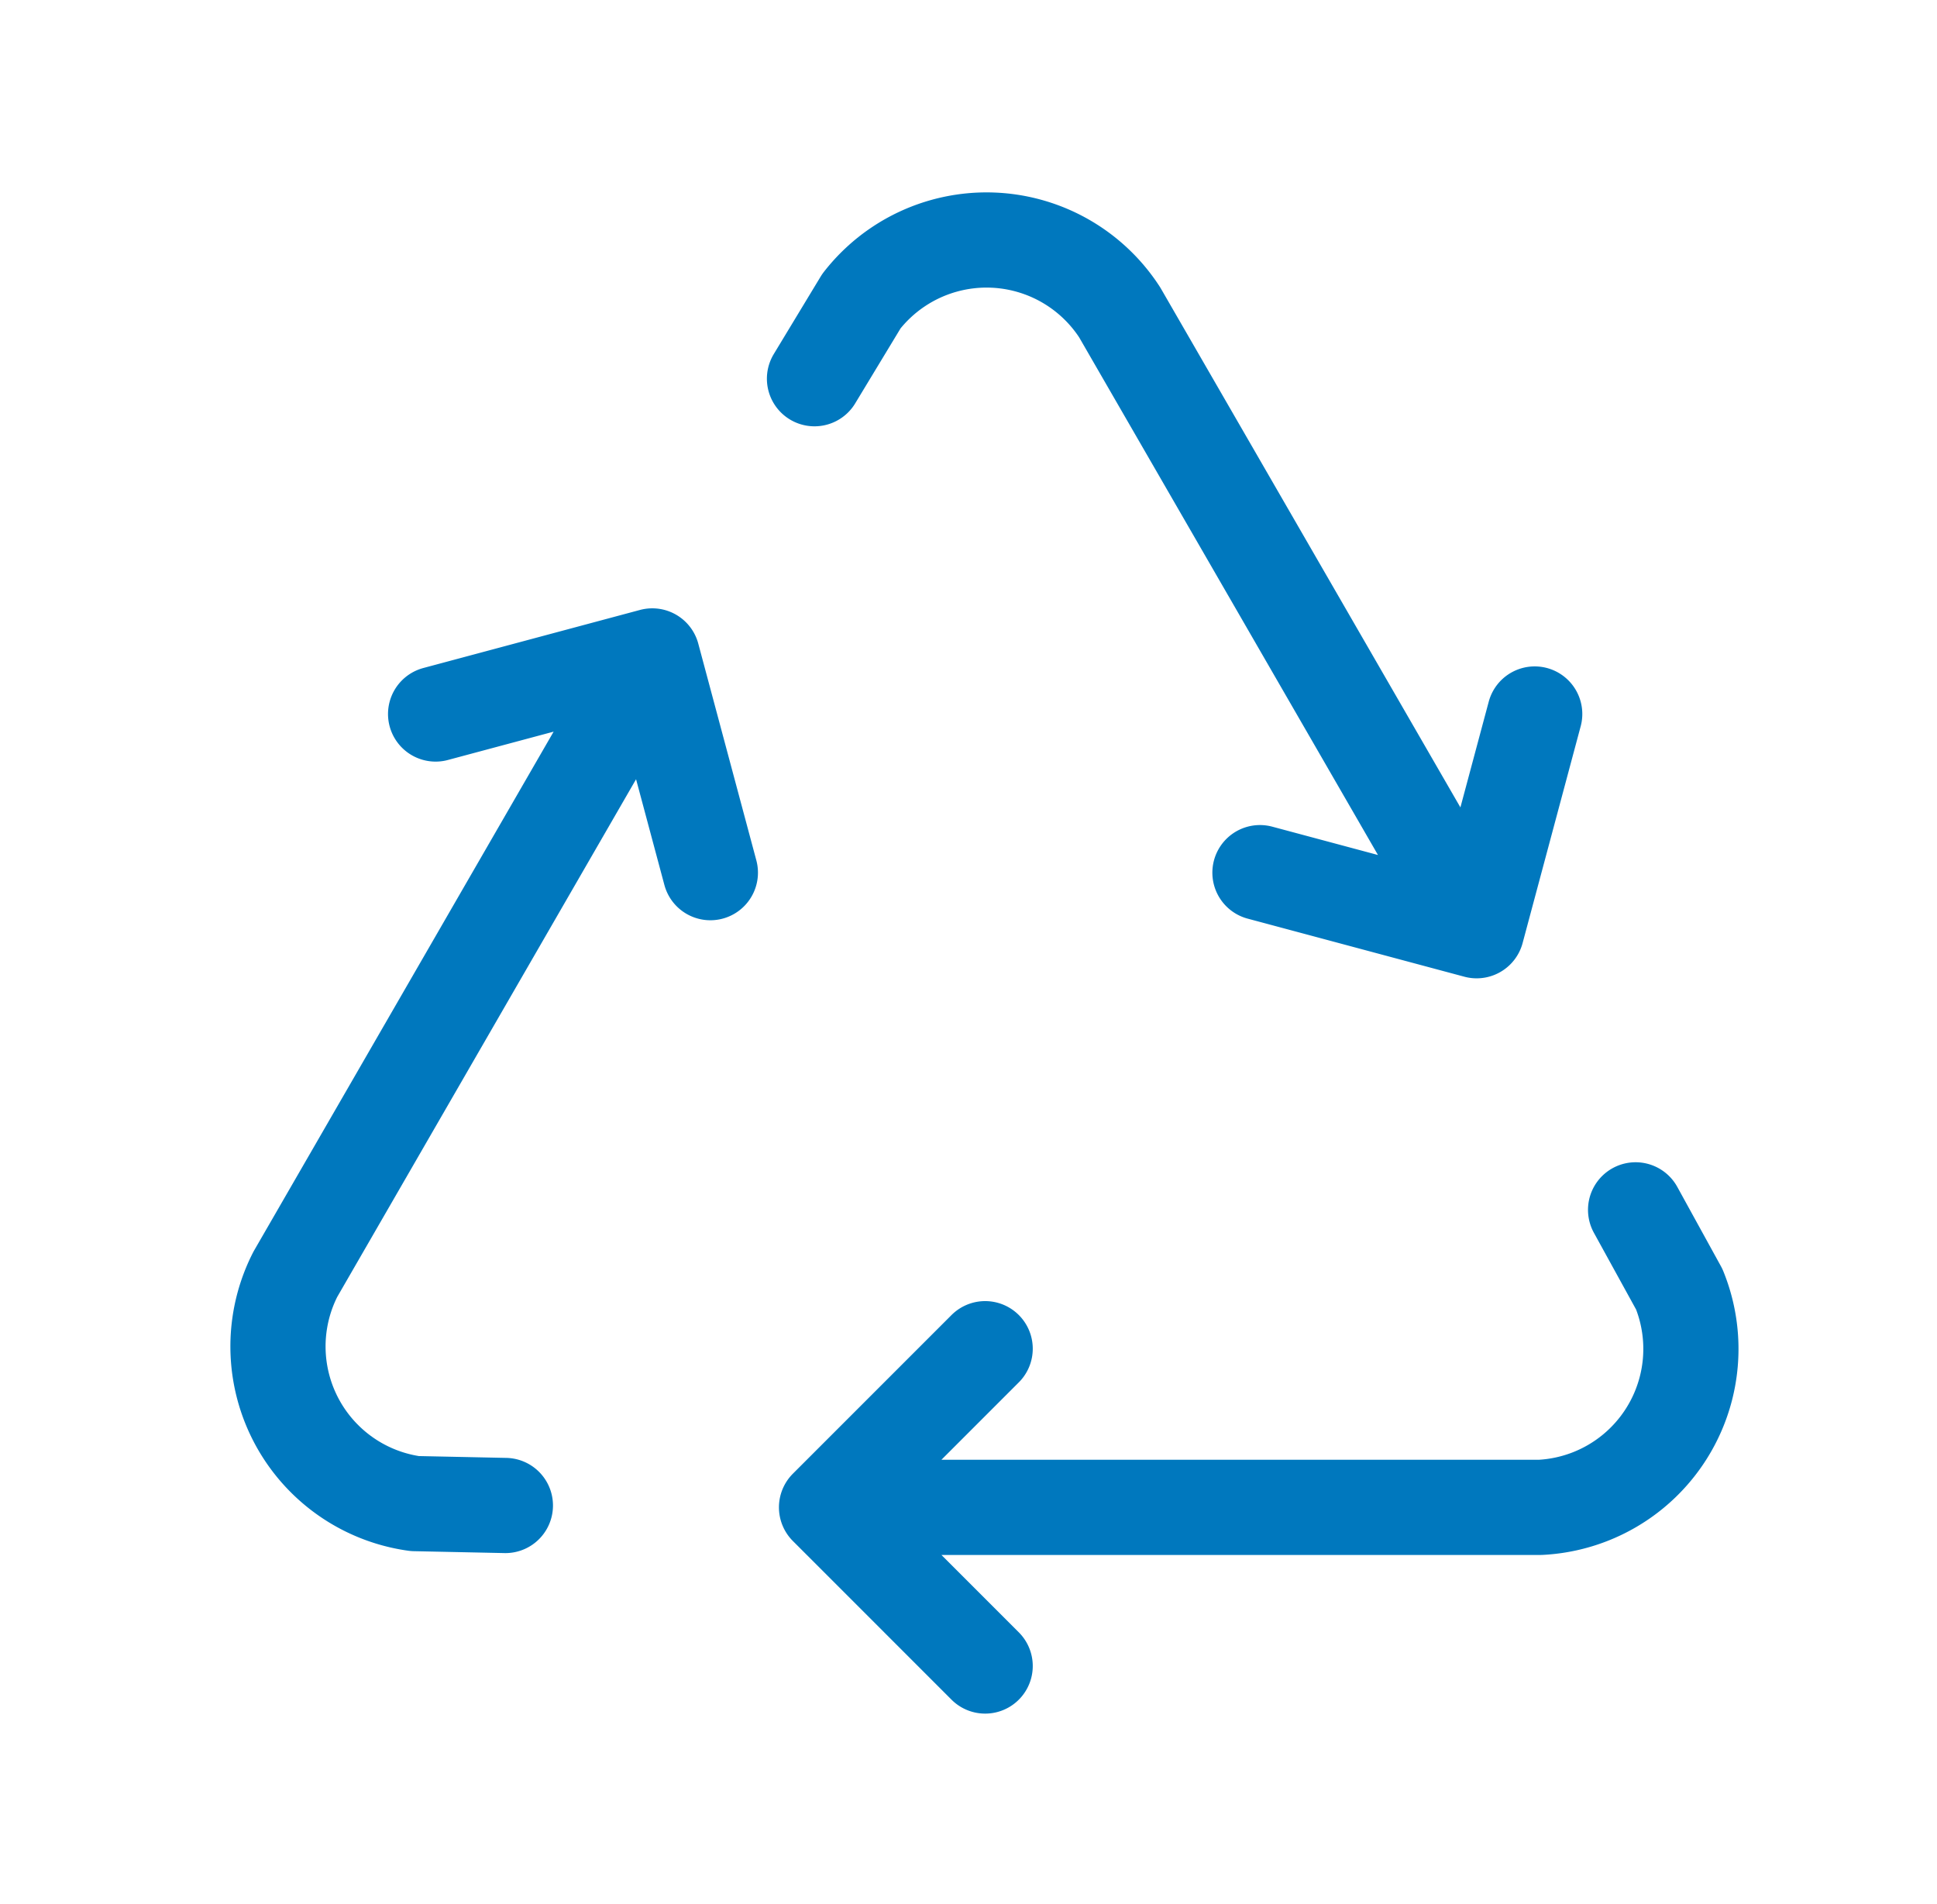<svg xmlns="http://www.w3.org/2000/svg" width="40.7" height="40" viewBox="0 0 40.7 40"><g id="re" transform="translate(.7)" fill="none"><path id="パス_981" d="M0 0h40v40H0z"/><path id="パス_982" d="M20 28.334l-3.333 3.333L20 35m-3.333-3.333h15a3.333 3.333 0 002.917-4.583l-.917-1.667" stroke="#0078be" stroke-linecap="round" stroke-linejoin="round" stroke-width="2"/><path id="パス_983" d="M14.226 18.333l-1.22-4.553L8.453 15m4.553-1.22l-7.5 12.99a3.333 3.333 0 002.51 4.818l1.903.04" stroke="#0078be" stroke-linecap="round" stroke-linejoin="round" stroke-width="2"/><path id="パス_984" d="M25.774 18.333l4.553 1.22L31.547 15m-1.22 4.553l-7.5-12.99a3.333 3.333 0 00-5.428-.235l-.985 1.628" stroke="#0078be" stroke-linecap="round" stroke-linejoin="round" stroke-width="2"/></g></svg>